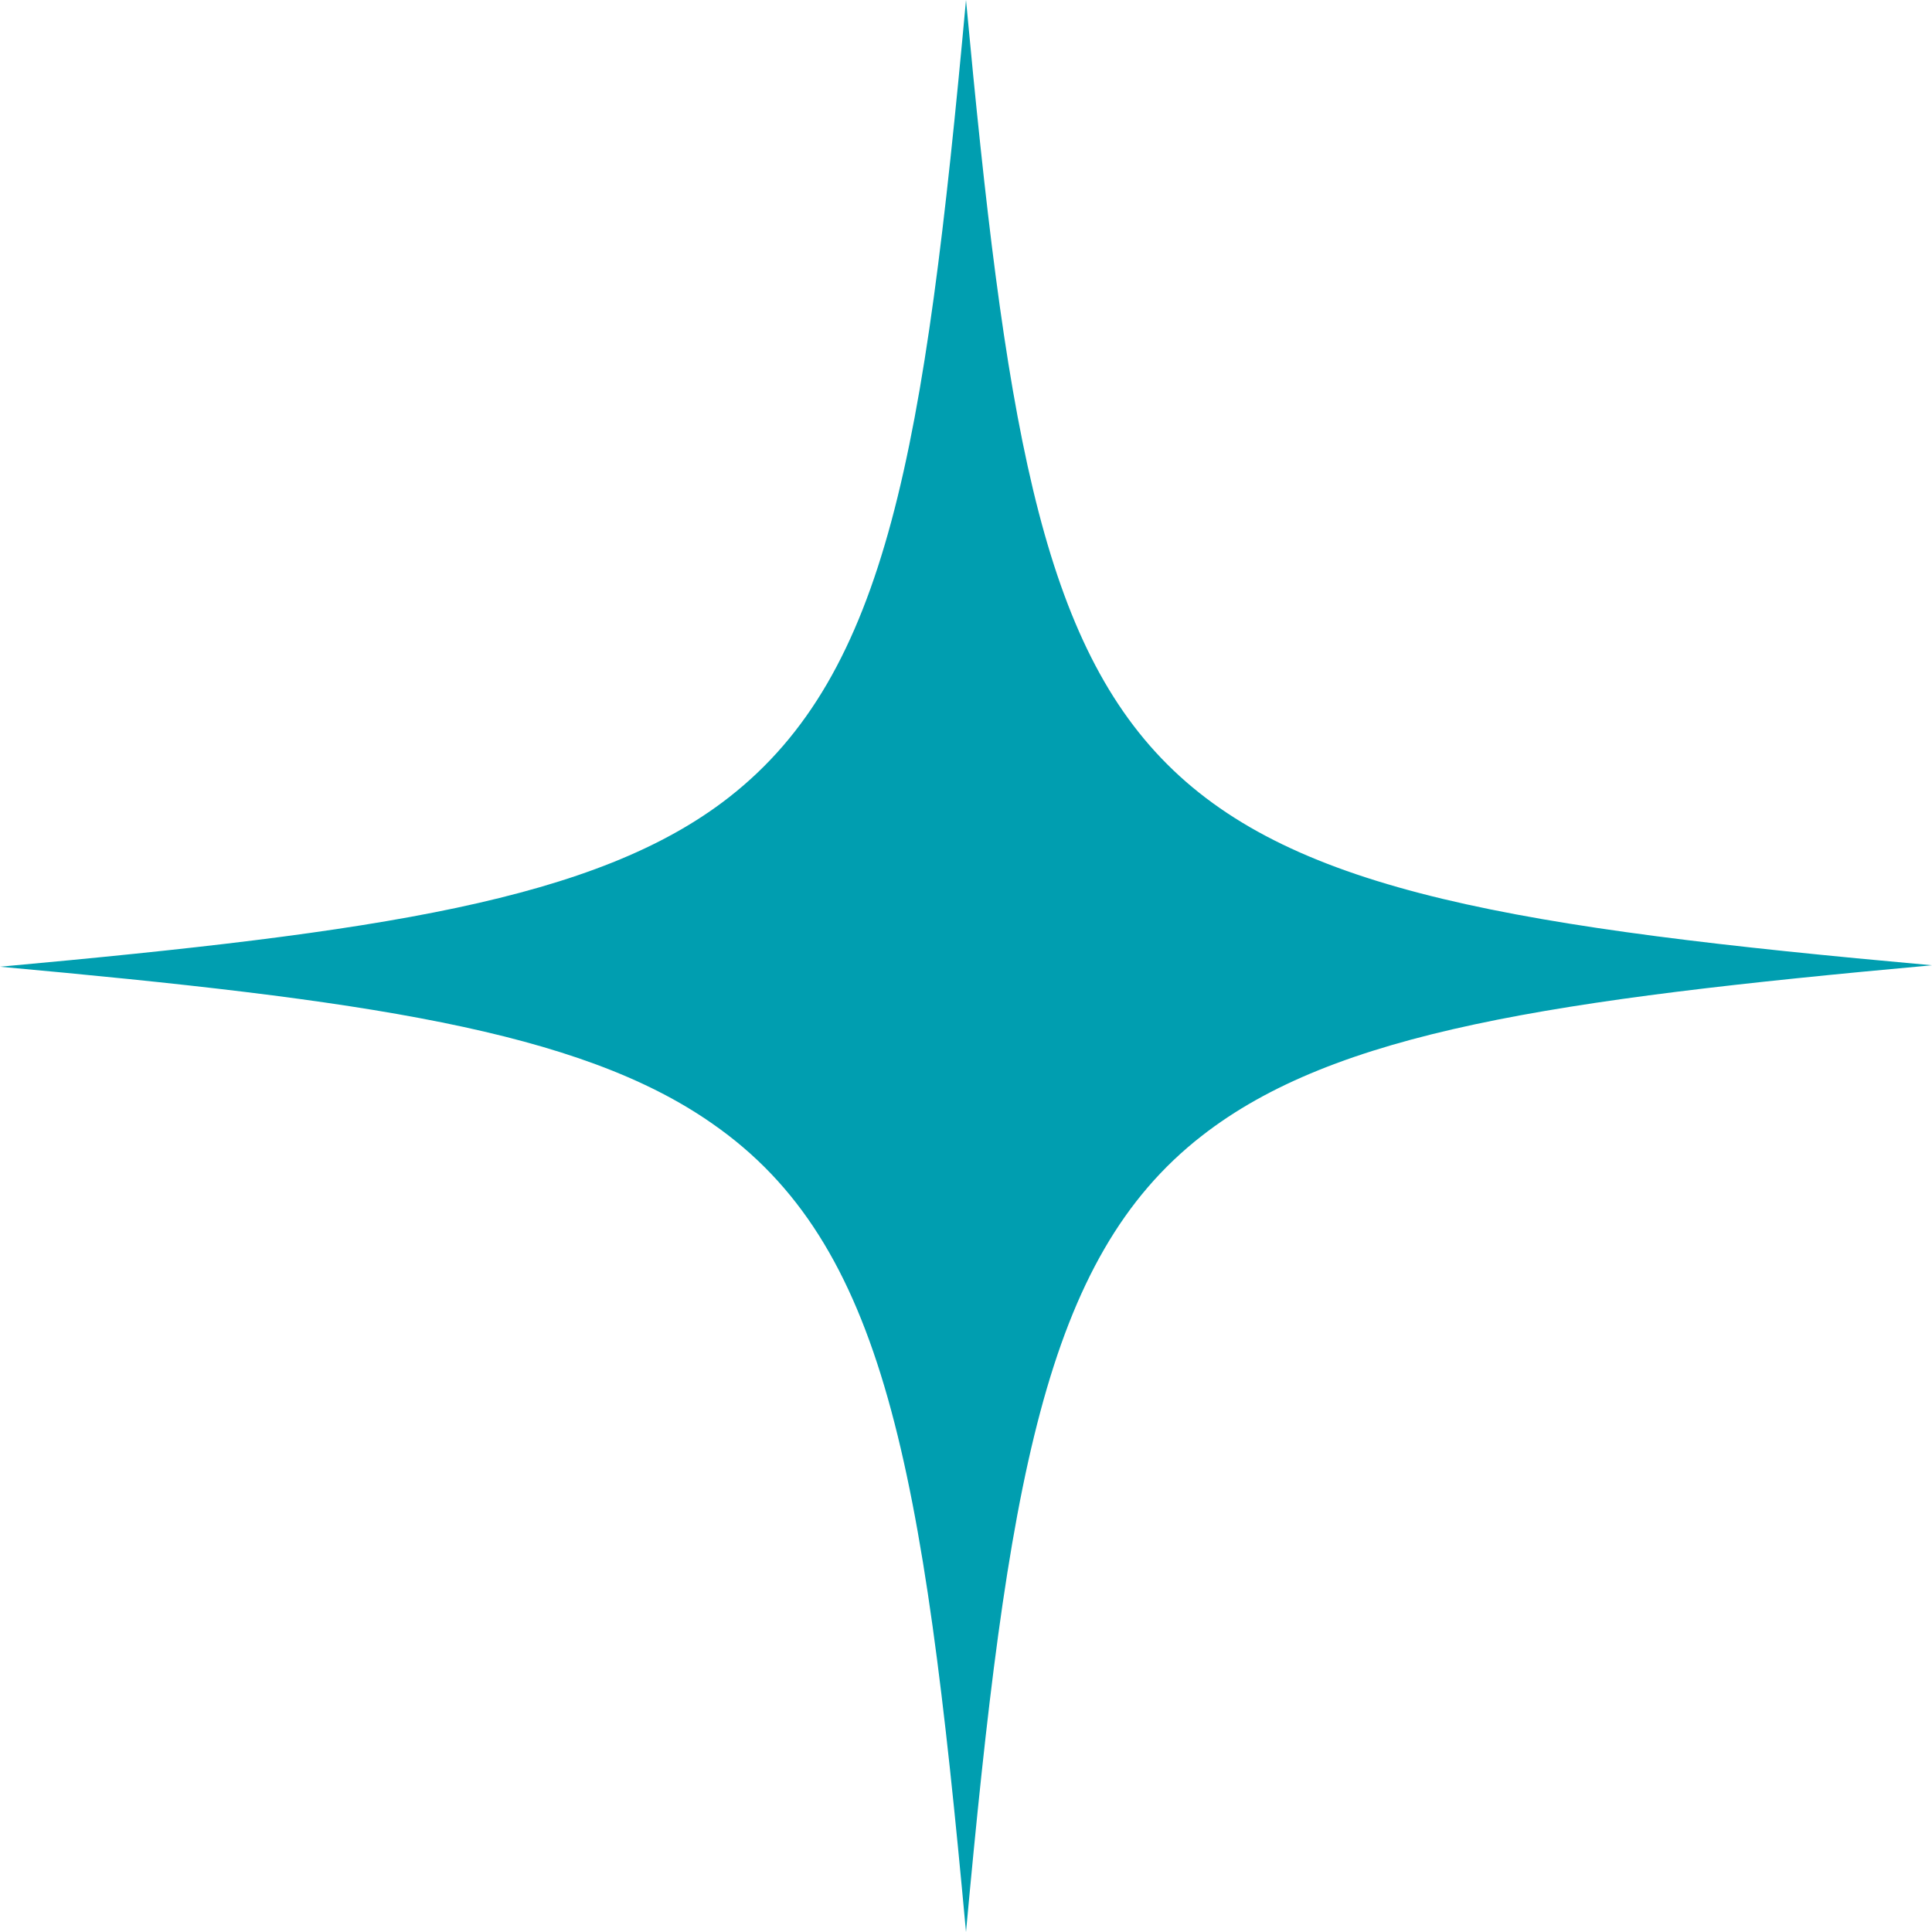<?xml version="1.0" encoding="UTF-8"?> <svg xmlns="http://www.w3.org/2000/svg" width="16" height="16" viewBox="0 0 16 16" fill="none"><path d="M16 7.994C12.862 8.279 11.059 8.542 9.951 9.408C8.65 10.423 8.342 12.282 8 16C7.646 12.145 7.327 10.298 5.9 9.306C4.793 8.53 3.001 8.279 0 8.006C3.127 7.721 4.942 7.458 6.037 6.603C7.349 5.577 7.658 3.729 8 0C8.32 3.433 8.605 5.269 9.666 6.329C10.727 7.39 12.576 7.686 16 7.994Z" fill="#009EB0"></path></svg> 